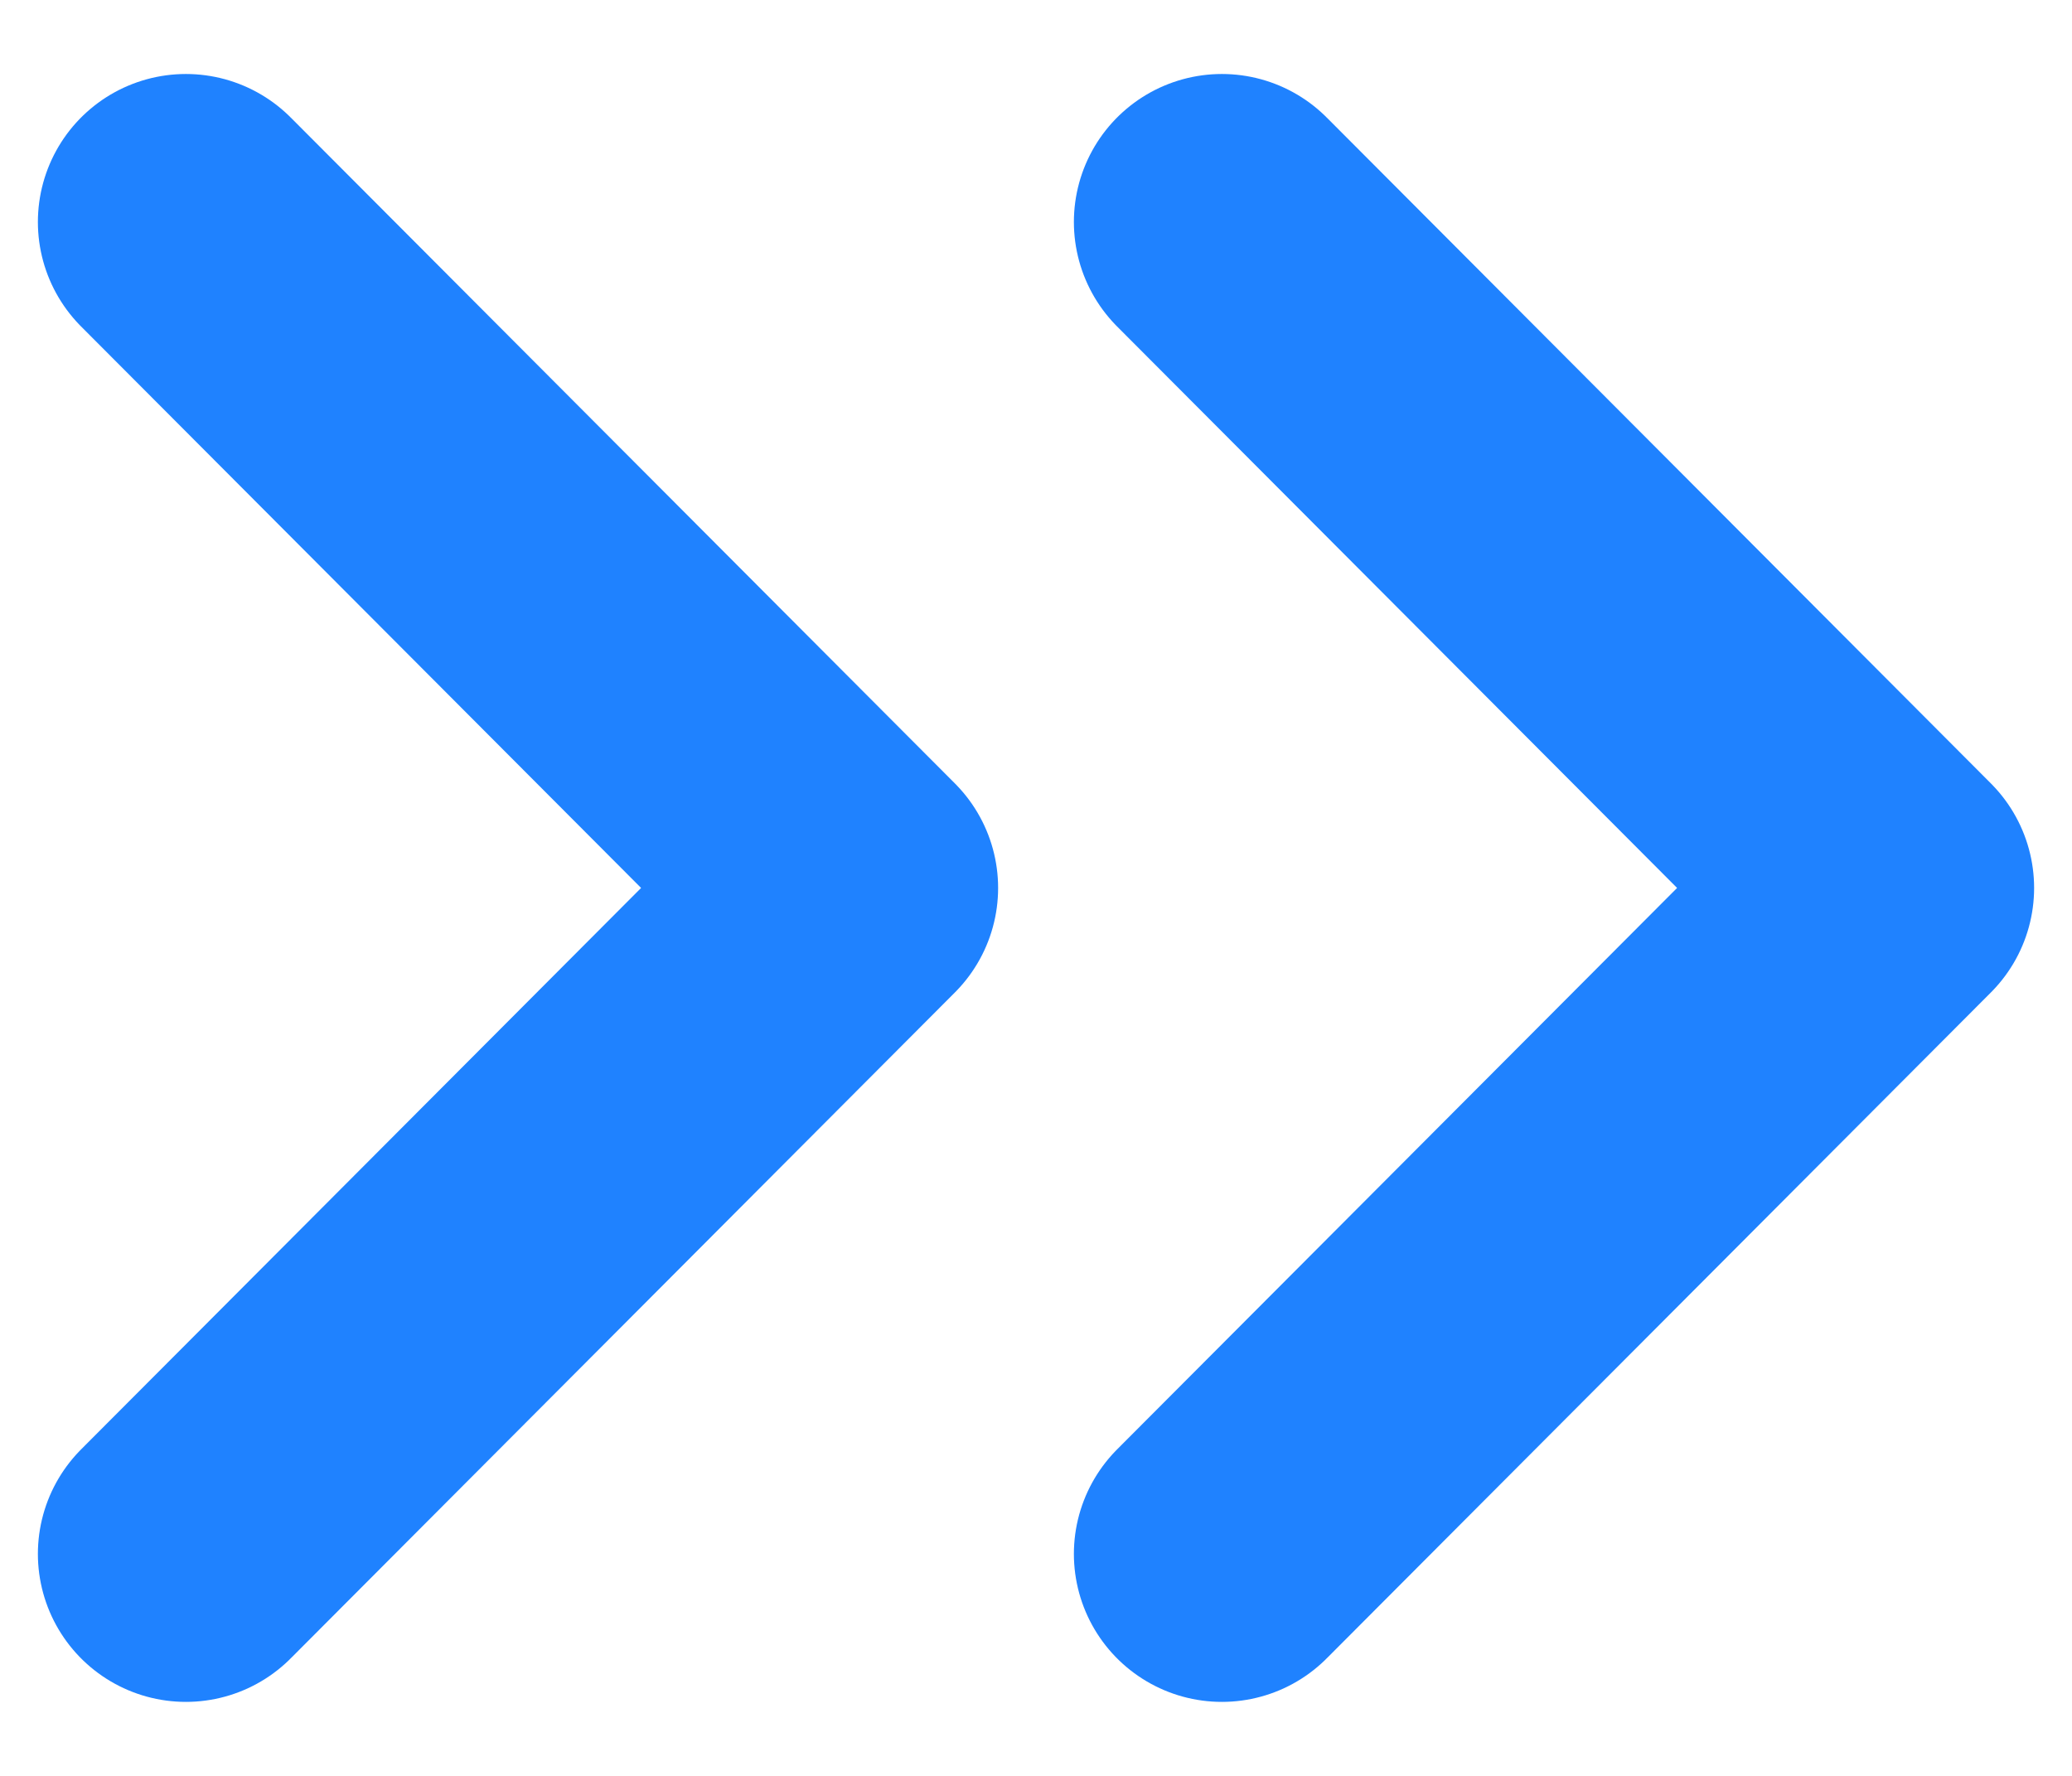 <svg width="14" height="12" viewBox="0 0 14 12" fill="none" xmlns="http://www.w3.org/2000/svg">
<path d="M1.256 10.5L5.744 6L1.256 1.5" stroke="#1F82FF" stroke-width="2" stroke-linecap="round" stroke-linejoin="round"/>
<path d="M8.256 10.5L12.744 6L8.256 1.5" stroke="#1F82FF" stroke-width="2" stroke-linecap="round" stroke-linejoin="round"/>
</svg>
